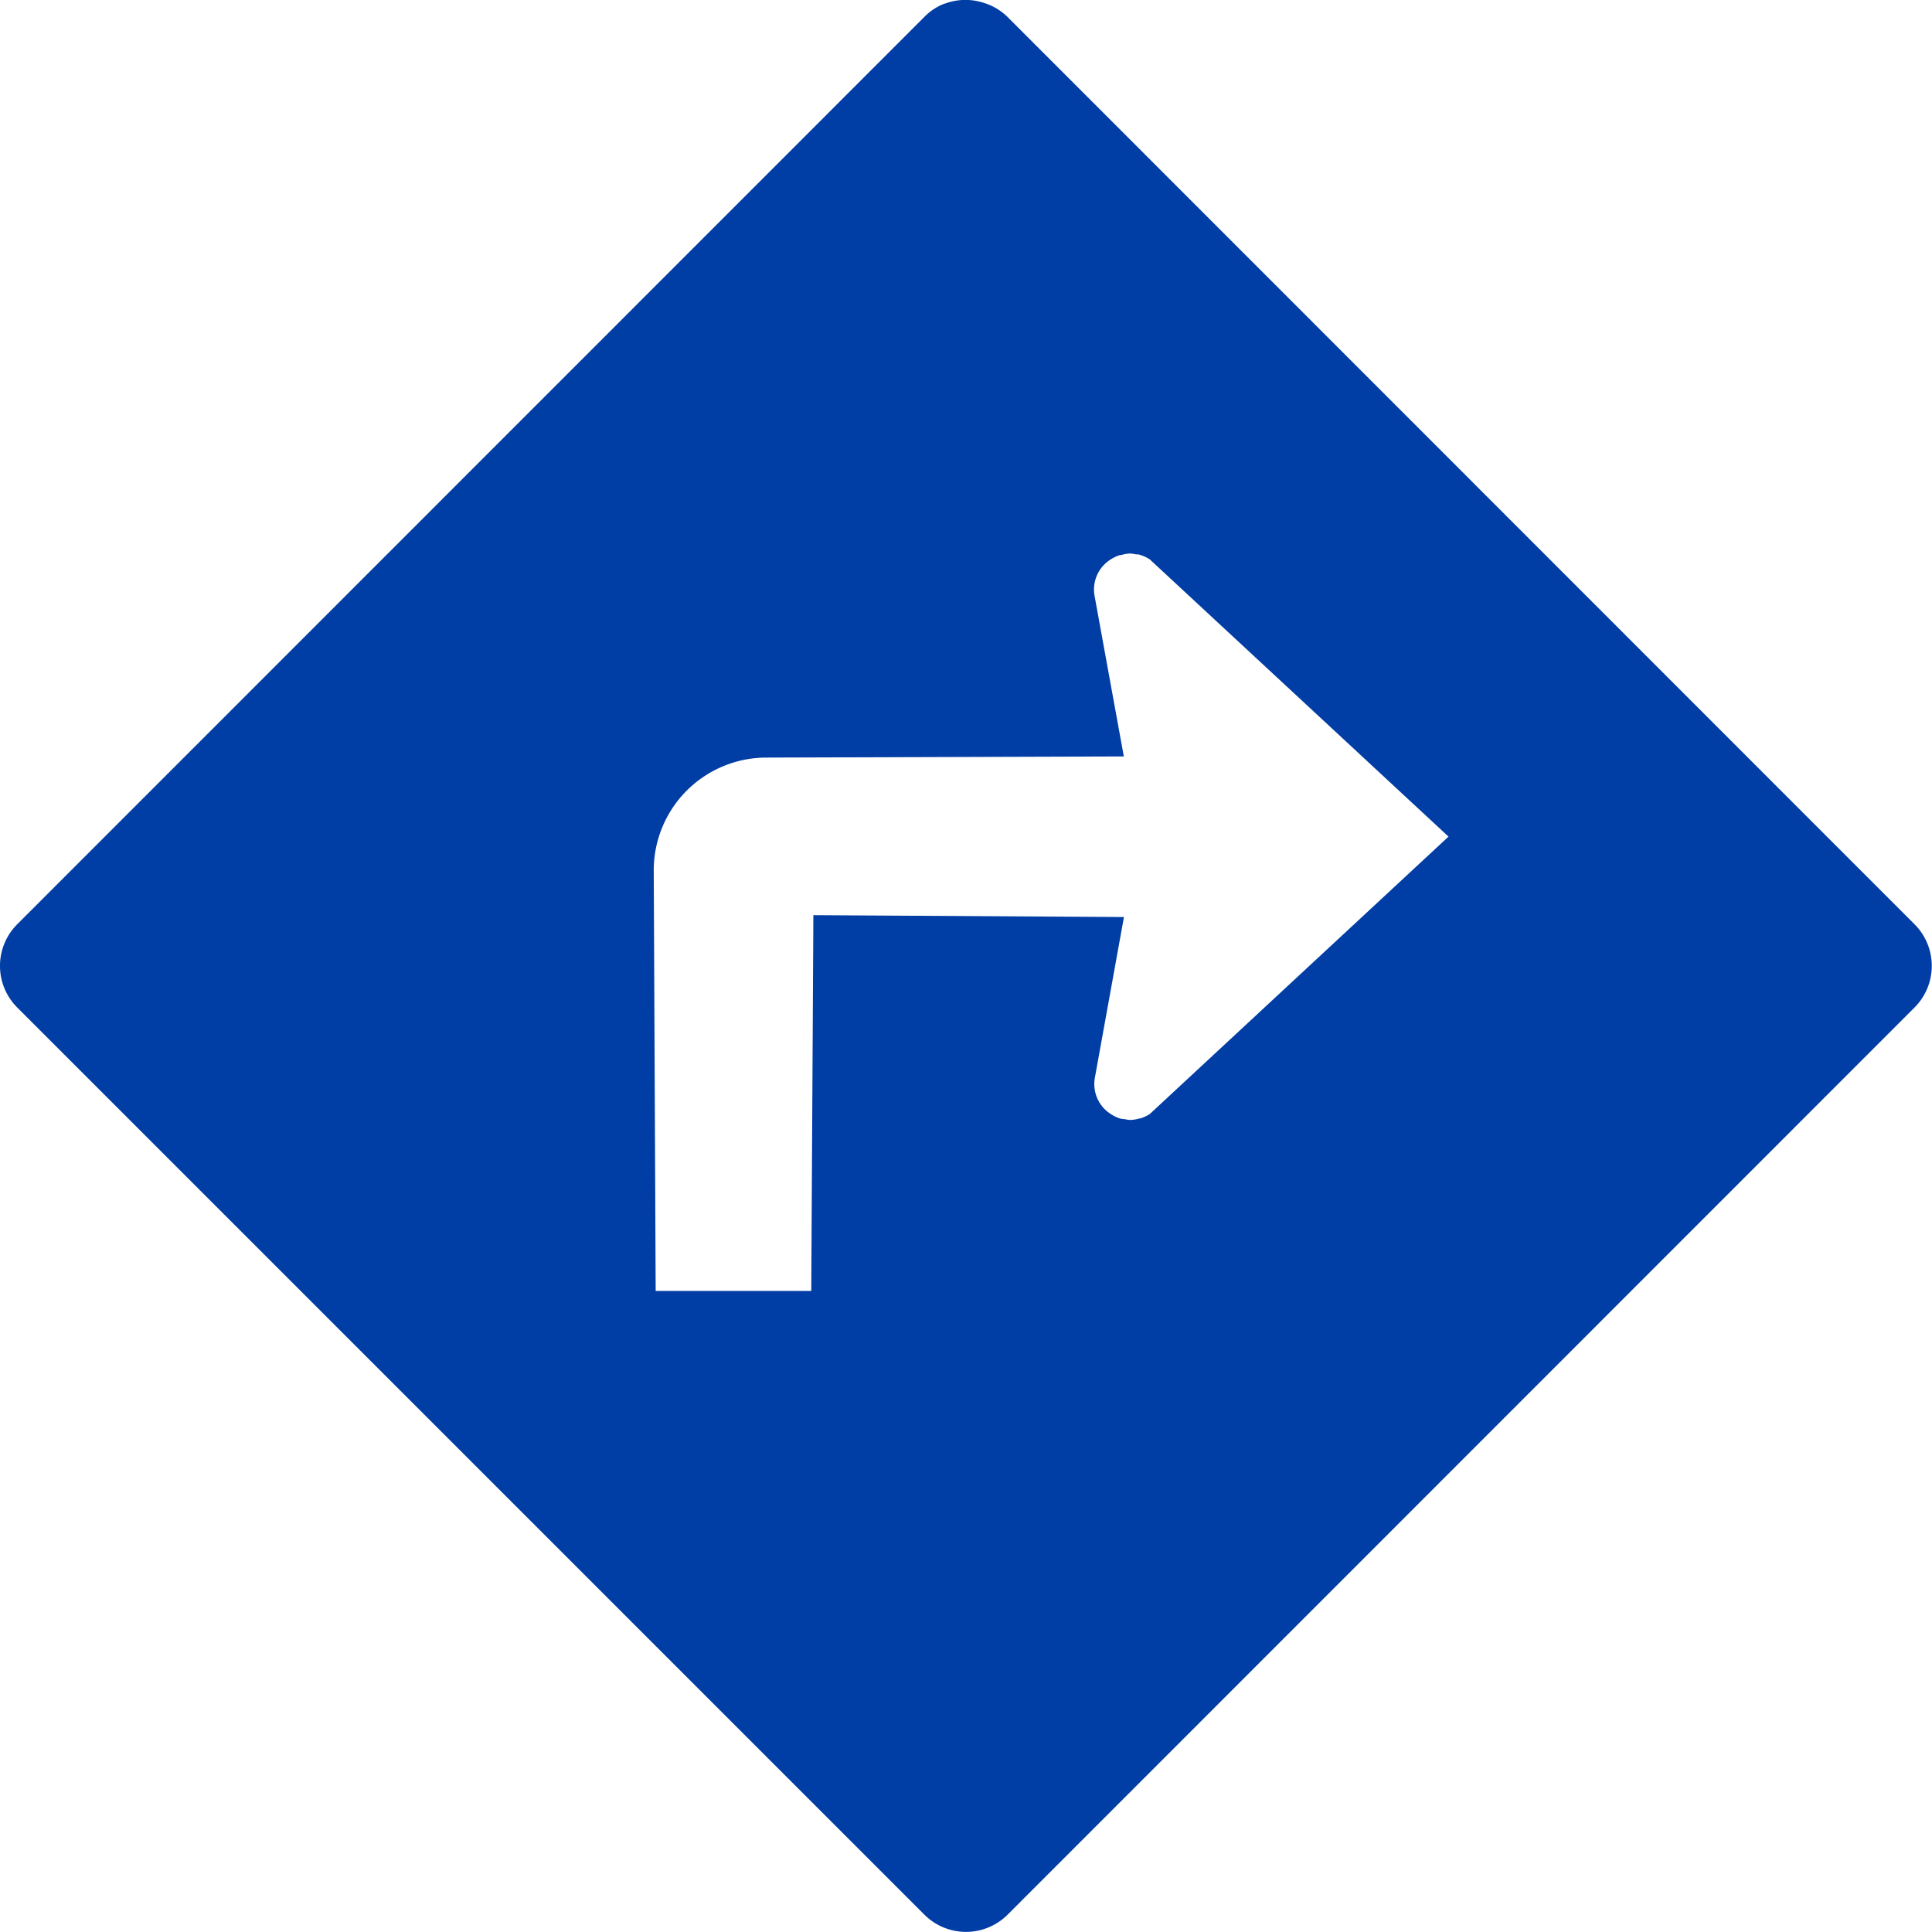 <svg xmlns="http://www.w3.org/2000/svg" width="32" height="31.998" viewBox="0 0 32 31.998"><defs><style>.a{fill:#003da5;}</style></defs><path class="a" d="M36.8,20.25,21.78,5.225a.961.961,0,0,0-.39-.234A.976.976,0,0,0,20.746,5l-.025.007h0a.947.947,0,0,0-.32.214L5.376,20.25a.975.975,0,0,0,0,1.38L20.4,36.654a.975.975,0,0,0,1.38,0L36.8,21.63a.975.975,0,0,0,0-1.38Zm-13.58-5.436a.587.587,0,0,1,.257-.6.636.636,0,0,1,.161-.078c.014,0,.031,0,.044-.007a.544.544,0,0,1,.125-.019.585.585,0,0,1,.1.014c.024,0,.047,0,.069.01a.613.613,0,0,1,.159.074l4.947,4.591-4.947,4.594a.634.634,0,0,1-.159.074c-.011,0-.022,0-.032.006a.643.643,0,0,1-.135.019.611.611,0,0,1-.086-.012.529.529,0,0,1-.082-.012.606.606,0,0,1-.159-.078.587.587,0,0,1-.257-.6l.481-2.659L18.562,20.1l-.035,6.224H15.95l-.032-6.962a1.867,1.867,0,0,1,1.86-1.872l5.926-.019Z" transform="translate(-5.09 -4.942)"/></svg>